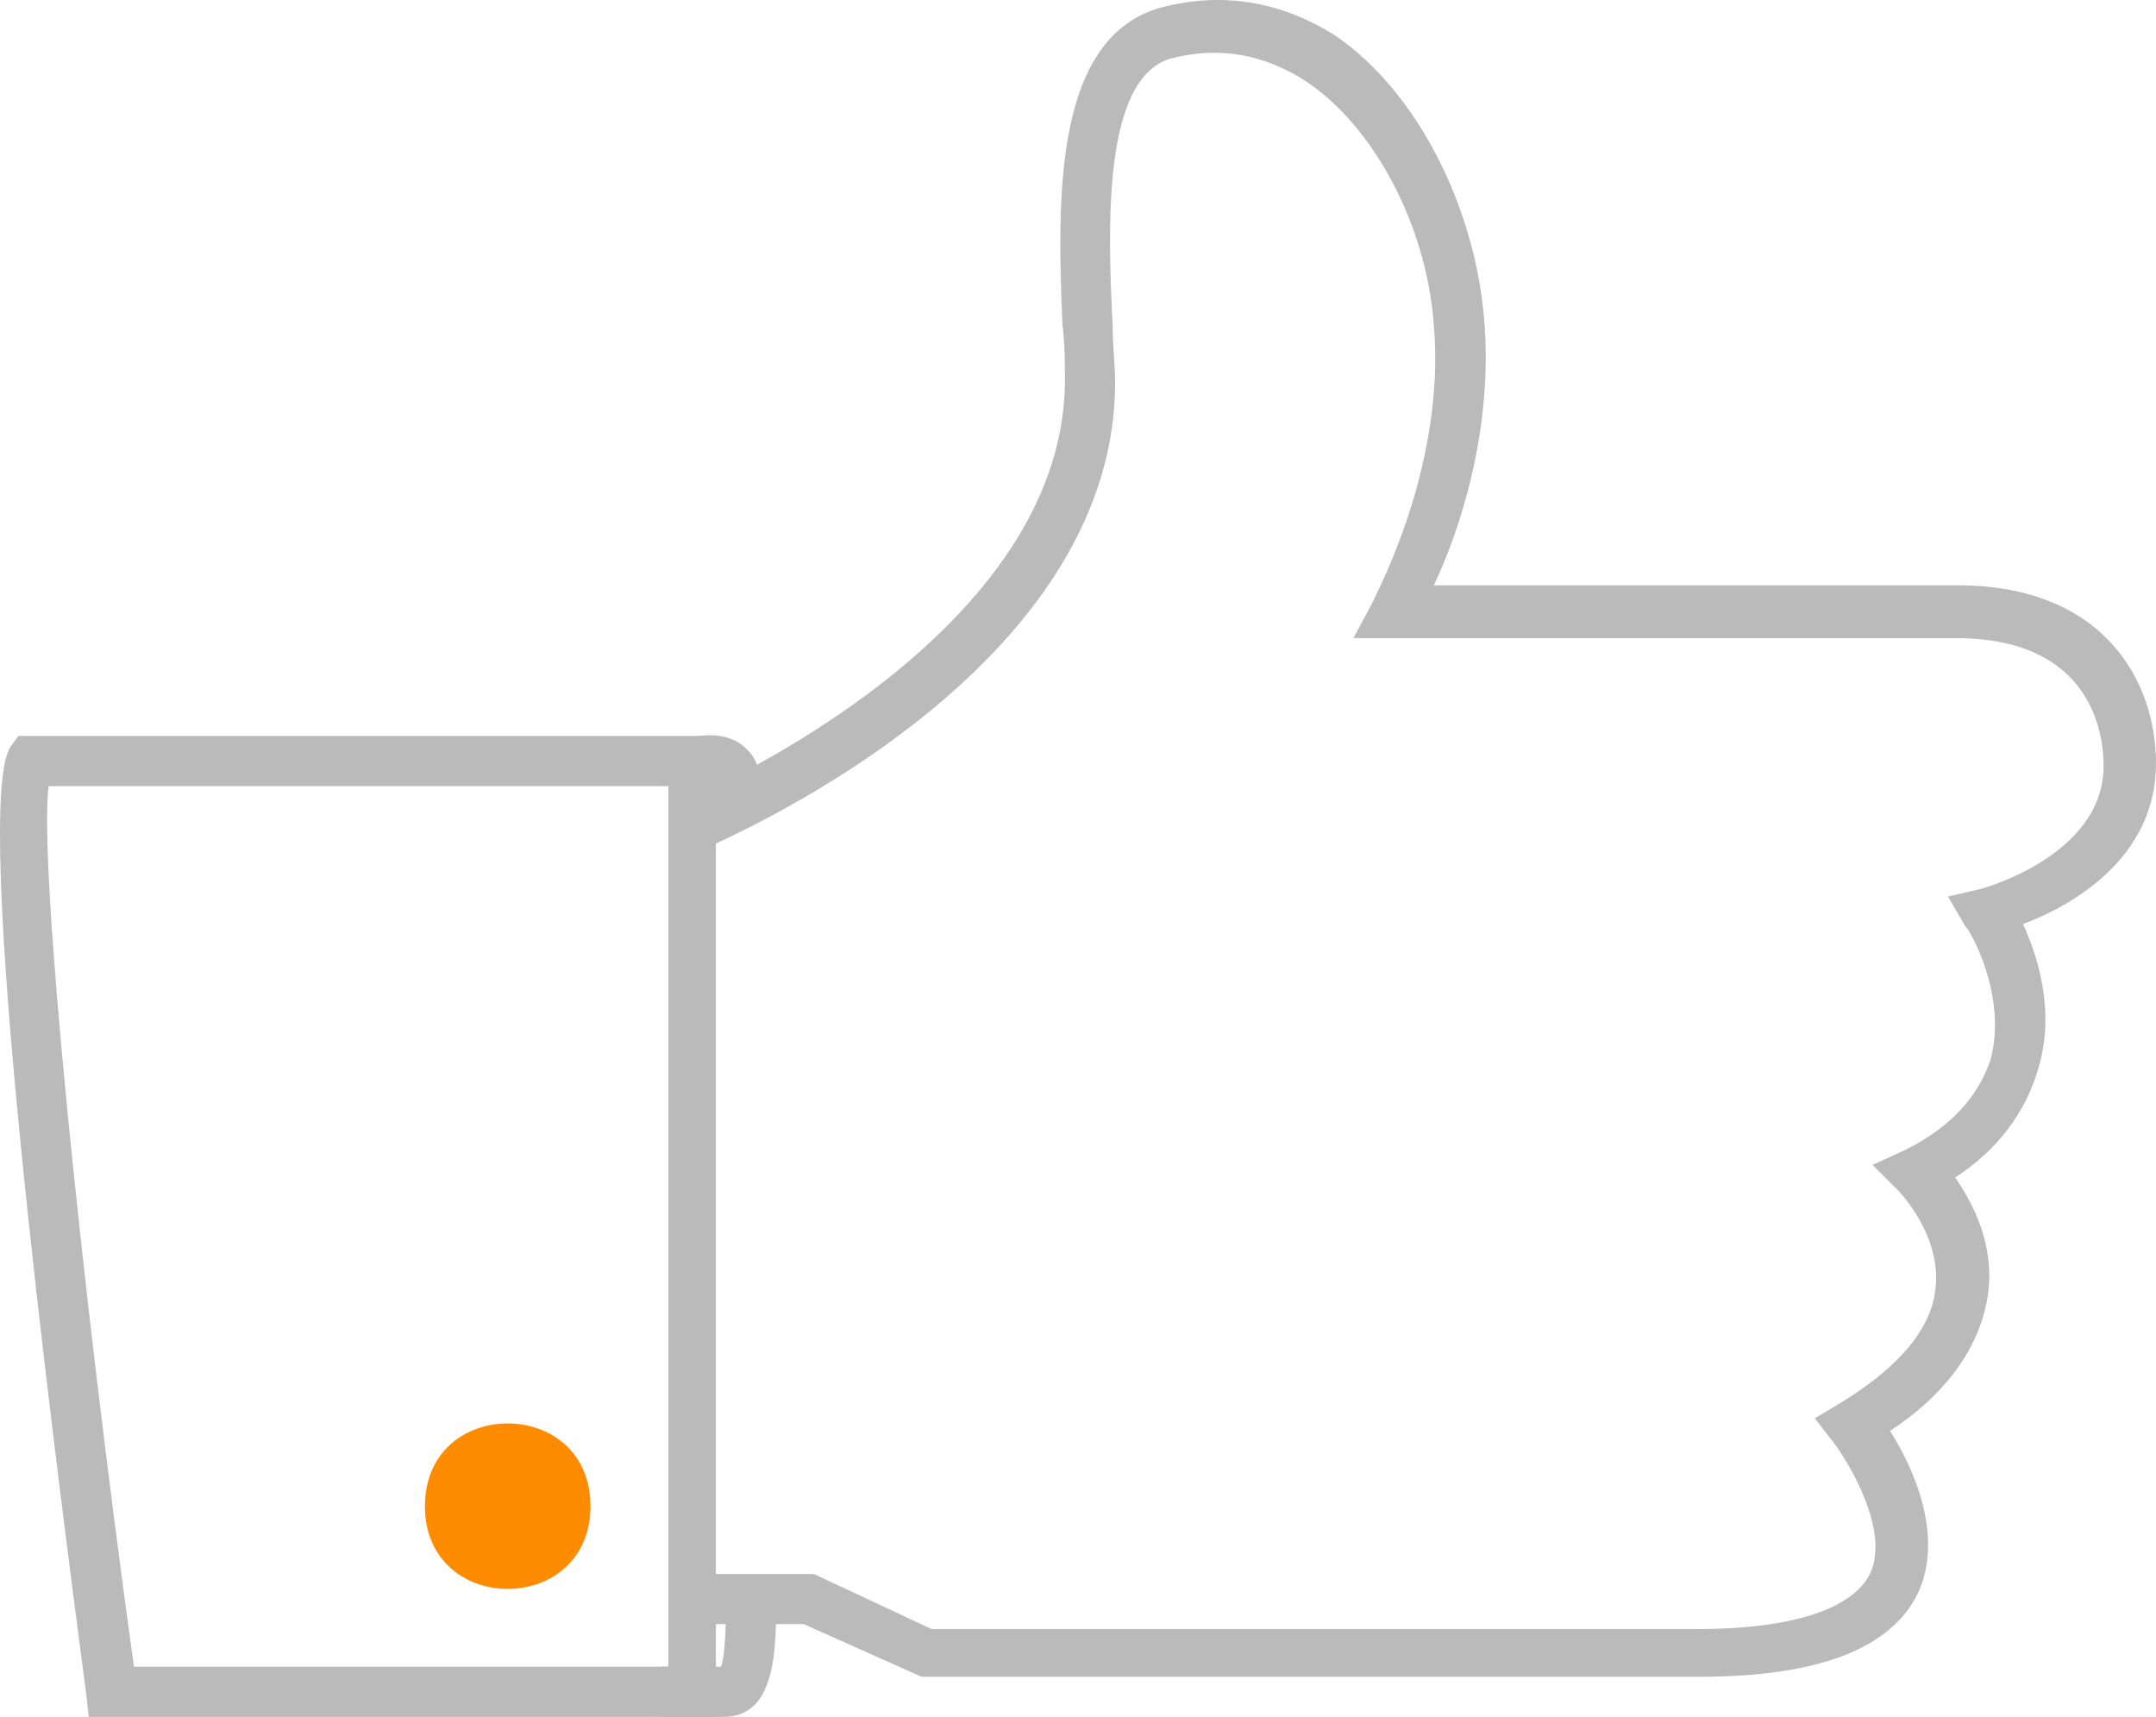 <?xml version="1.0" encoding="utf-8"?>
<!-- Generator: Adobe Illustrator 17.0.0, SVG Export Plug-In . SVG Version: 6.00 Build 0)  -->
<!DOCTYPE svg PUBLIC "-//W3C//DTD SVG 1.1//EN" "http://www.w3.org/Graphics/SVG/1.1/DTD/svg11.dtd">
<svg version="1.1" id="Layer_1" xmlns="http://www.w3.org/2000/svg" xmlns:xlink="http://www.w3.org/1999/xlink" x="0px" y="0px"
	 width="125.72px" height="100.116px" viewBox="0 0 125.72 100.116" enable-background="new 0 0 125.72 100.116"
	 xml:space="preserve">
<path fill="#BABABA" d="M7.81,97.19h31.162V45.843H2.834C2.247,50.521,4.73,74.958,7.81,97.19z M41.89,100.116H5.173l-0.144-1.319
	c-2.05-15.505-6.728-52.078-4.389-55.293l0.433-0.587h40.673v57.198H41.89z"/>
<path fill="#BABABA" d="M99.088,97.777H53.738l-6.872-3.07h-6.583v-2.926h7.17l6.872,3.215h44.619c5.563,0,9.068-1.172,10.096-3.215
	c1.174-2.485-1.174-6.439-2.194-7.757l-1.02-1.319l1.463-0.876c3.367-2.05,5.265-4.244,5.561-6.583
	c0.443-3.215-2.194-5.852-2.194-5.852l-1.463-1.463l1.906-0.876c2.635-1.319,4.242-3.07,4.974-5.265
	c1.022-3.802-1.317-7.757-1.463-7.757l-1.02-1.752l1.906-0.443c0,0,7.168-1.904,7.168-7.17c0-1.752-0.585-7.459-8.631-7.459h-35.11
	l1.172-2.194c0-0.144,4.244-7.755,3.513-16.092c-0.443-5.852-3.513-11.559-7.459-14.186c-2.485-1.607-5.12-2.05-7.902-1.319
	c-3.946,1.174-3.657,9.798-3.369,15.505c0,1.174,0.146,2.339,0.146,3.369c0,17.264-23.407,26.92-24.285,27.353l-1.172-2.782
	c0.289-0.144,22.531-9.363,22.531-24.723c0-1.022,0-2.05-0.146-3.216C61.663,11.9,61.366,2.391,67.515,0.493
	c3.657-1.02,7.17-0.443,10.385,1.607c4.679,3.216,8.046,9.8,8.633,16.383s-1.463,12.579-2.926,15.649h30.554
	c8.489,0,11.559,5.563,11.559,10.385c0,5.563-4.976,8.337-7.757,9.365c0.876,1.906,1.906,5.12,0.876,8.489
	c-0.731,2.483-2.339,4.677-4.83,6.293c1.02,1.463,2.339,3.948,1.904,6.874c-0.441,2.926-2.339,5.705-5.705,7.9
	c1.317,2.05,3.215,6.142,1.607,9.509C110.215,96.17,105.97,97.777,99.088,97.777z"/>
<path fill="#FF8C00" d="M34.431,87.826c0,6.439-9.653,6.439-9.653,0C24.778,81.396,34.431,81.396,34.431,87.826"/>
<path fill="#BABABA" d="M40.726,100.116c-1.174,0-2.194,0-2.194,0V97.19c0,0,2.194,0,3.511,0c0.291-0.731,0.291-3.215,0.291-3.946
	h2.926c0,2.926,0,6.872-3.07,6.872C41.89,100.116,41.303,100.116,40.726,100.116z"/>
<path fill="#BABABA" d="M44.084,47.162l-2.782-0.731c0.146-0.291,0.146-0.587,0.146-0.587c-0.146,0-0.443,0-0.587,0l-0.731-2.782
	c0.441-0.144,2.339-0.587,3.513,0.731C44.084,44.236,44.672,45.256,44.084,47.162z"/>
</svg>
